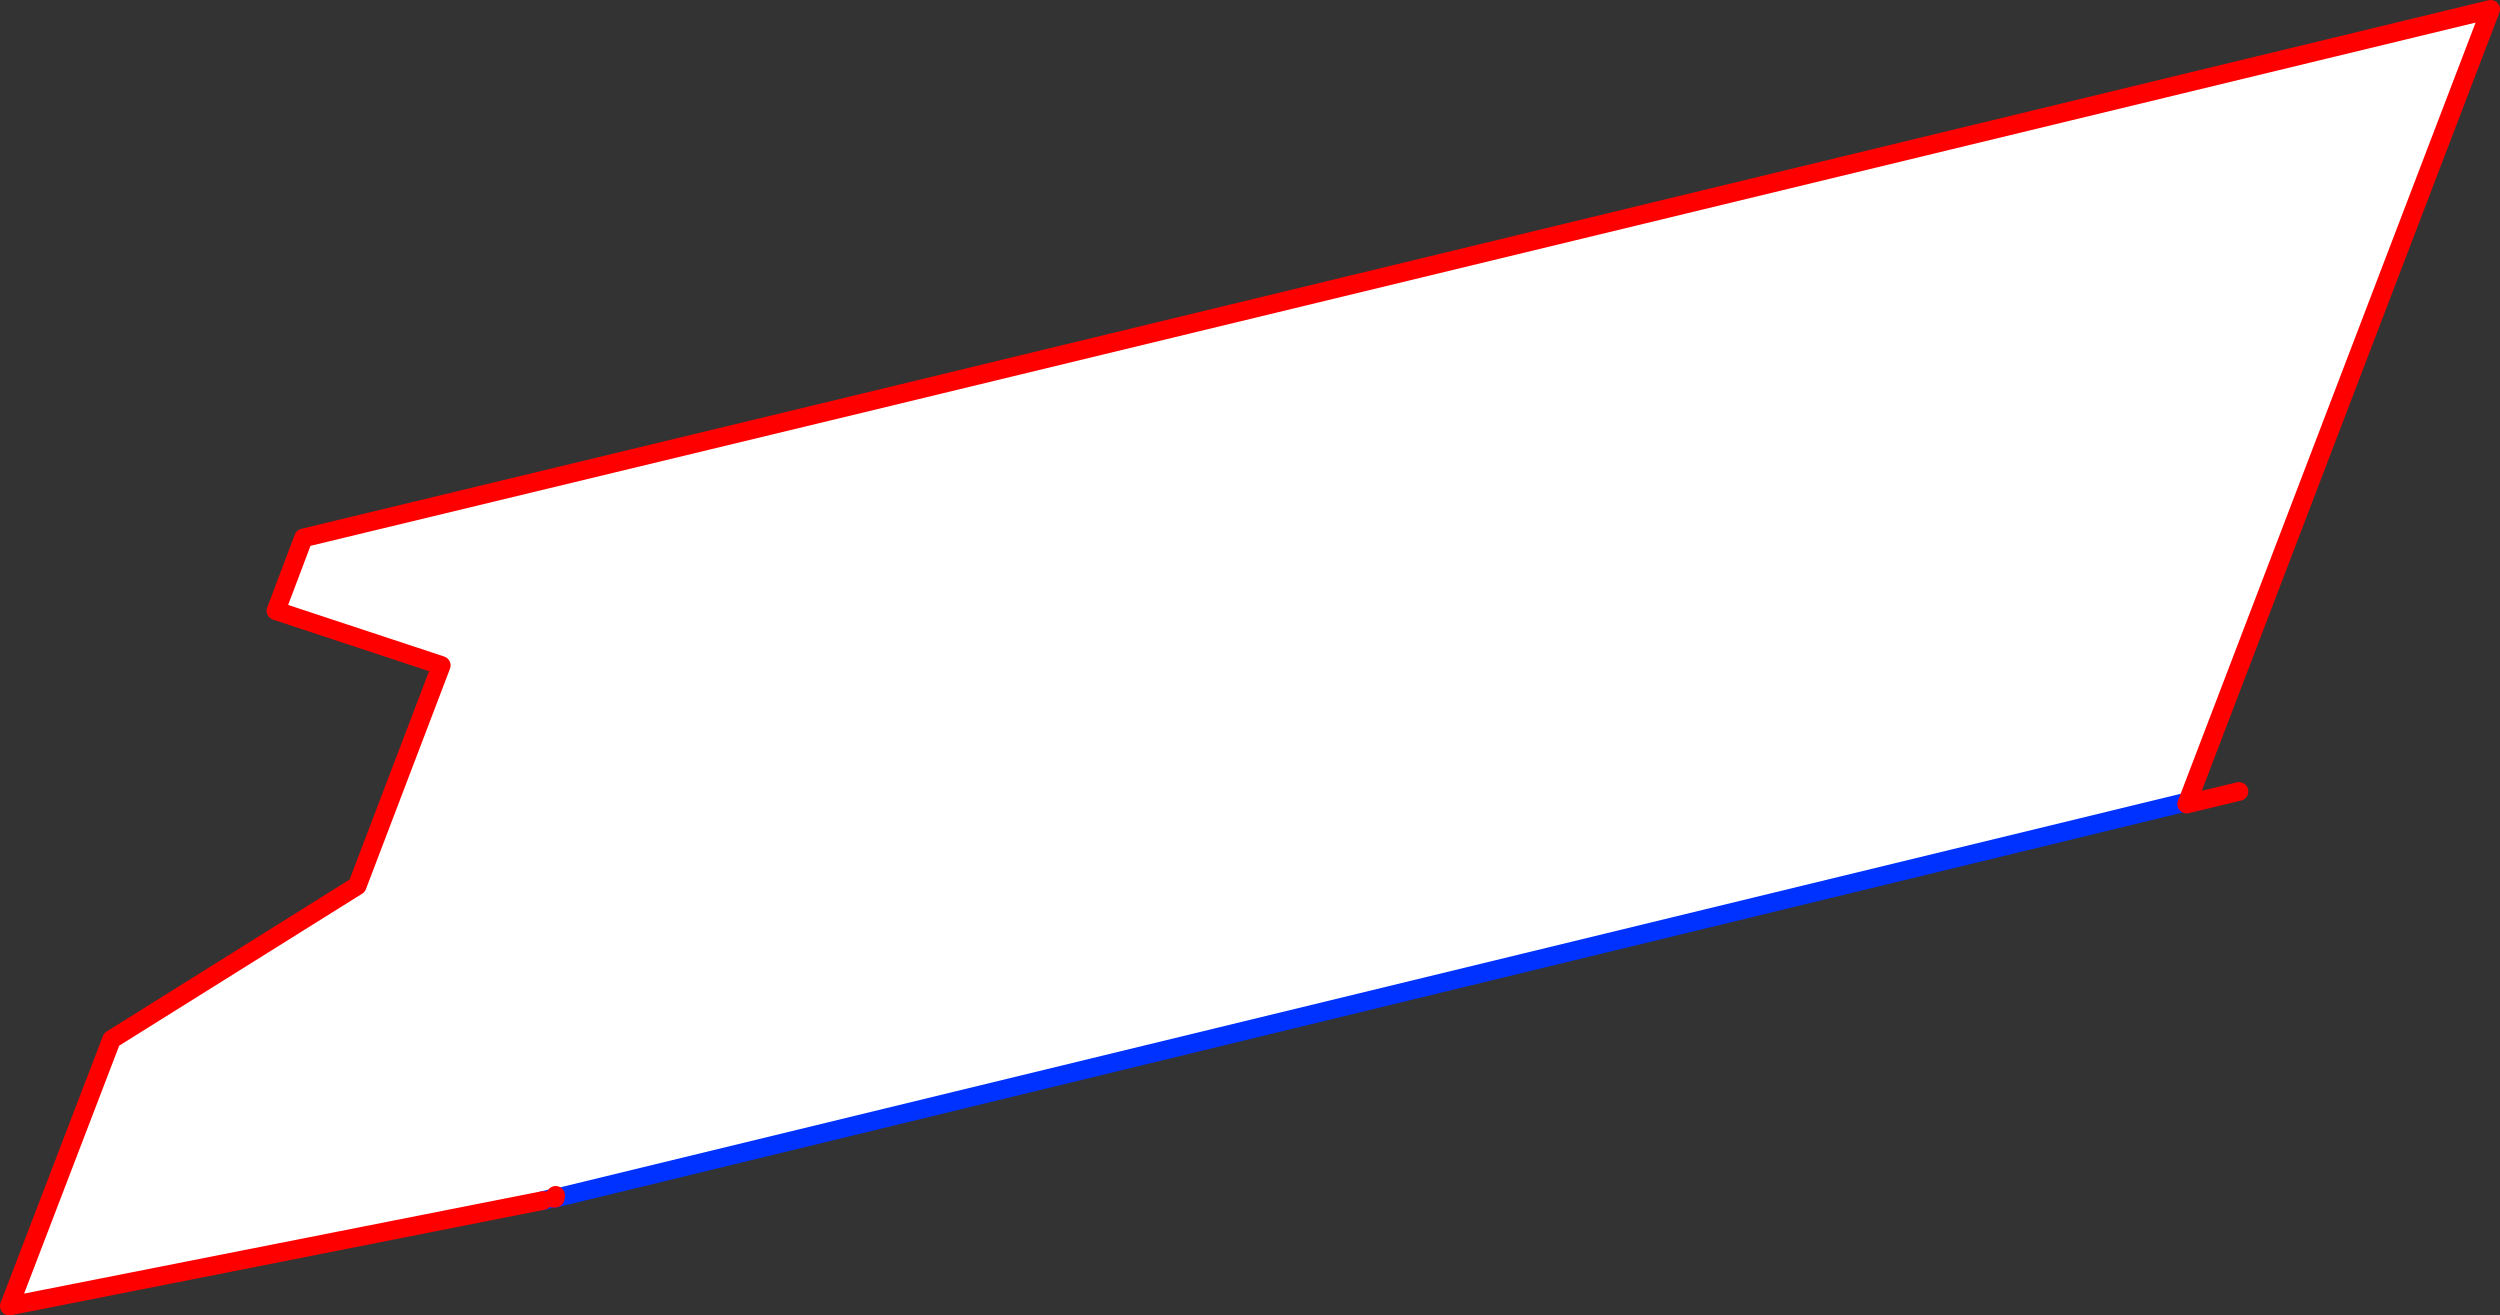 <?xml version="1.0" encoding="UTF-8" standalone="no"?>
<svg xmlns:xlink="http://www.w3.org/1999/xlink" height="140.85px" width="267.7px" xmlns="http://www.w3.org/2000/svg">
  <rect width="100%" height="100%" fill="#333333" stroke="none"/>
  <g transform="matrix(1.0, 0.0, 0.0, 1.0, -186.75, -90.4)">
    <path d="M244.9 218.95 L187.75 230.25 198.7 201.7 225.0 185.25 234.0 161.65 216.3 155.8 219.25 148.0 278.75 133.65 453.45 91.4 421.0 176.25 246.2 218.7 246.15 218.7 245.95 218.7 244.9 218.95 M246.25 218.4 L246.2 218.7 246.25 218.4 M245.95 218.7 L246.2 218.7 245.95 218.7" fill="#ffffff" fill-rule="evenodd" stroke="none"/>
    <path d="M421.0 176.25 L421.3 176.15 M421.0 176.25 L246.2 218.7 245.95 218.7 244.9 218.95" fill="none" stroke="#0032ff" stroke-linecap="round" stroke-linejoin="round" stroke-width="2.0"/>
    <path d="M421.0 176.25 L420.9 176.5 426.5 175.15 M244.9 218.95 L187.75 230.25 198.7 201.7 225.0 185.25 234.0 161.65 216.3 155.8 219.25 148.0 278.75 133.65 453.45 91.4 421.0 176.25 M246.2 218.7 L246.15 218.7 245.95 218.7 M246.2 218.7 L246.25 218.4" fill="none" stroke="#ff0000" stroke-linecap="round" stroke-linejoin="round" stroke-width="2.0"/>
  </g>
</svg>

